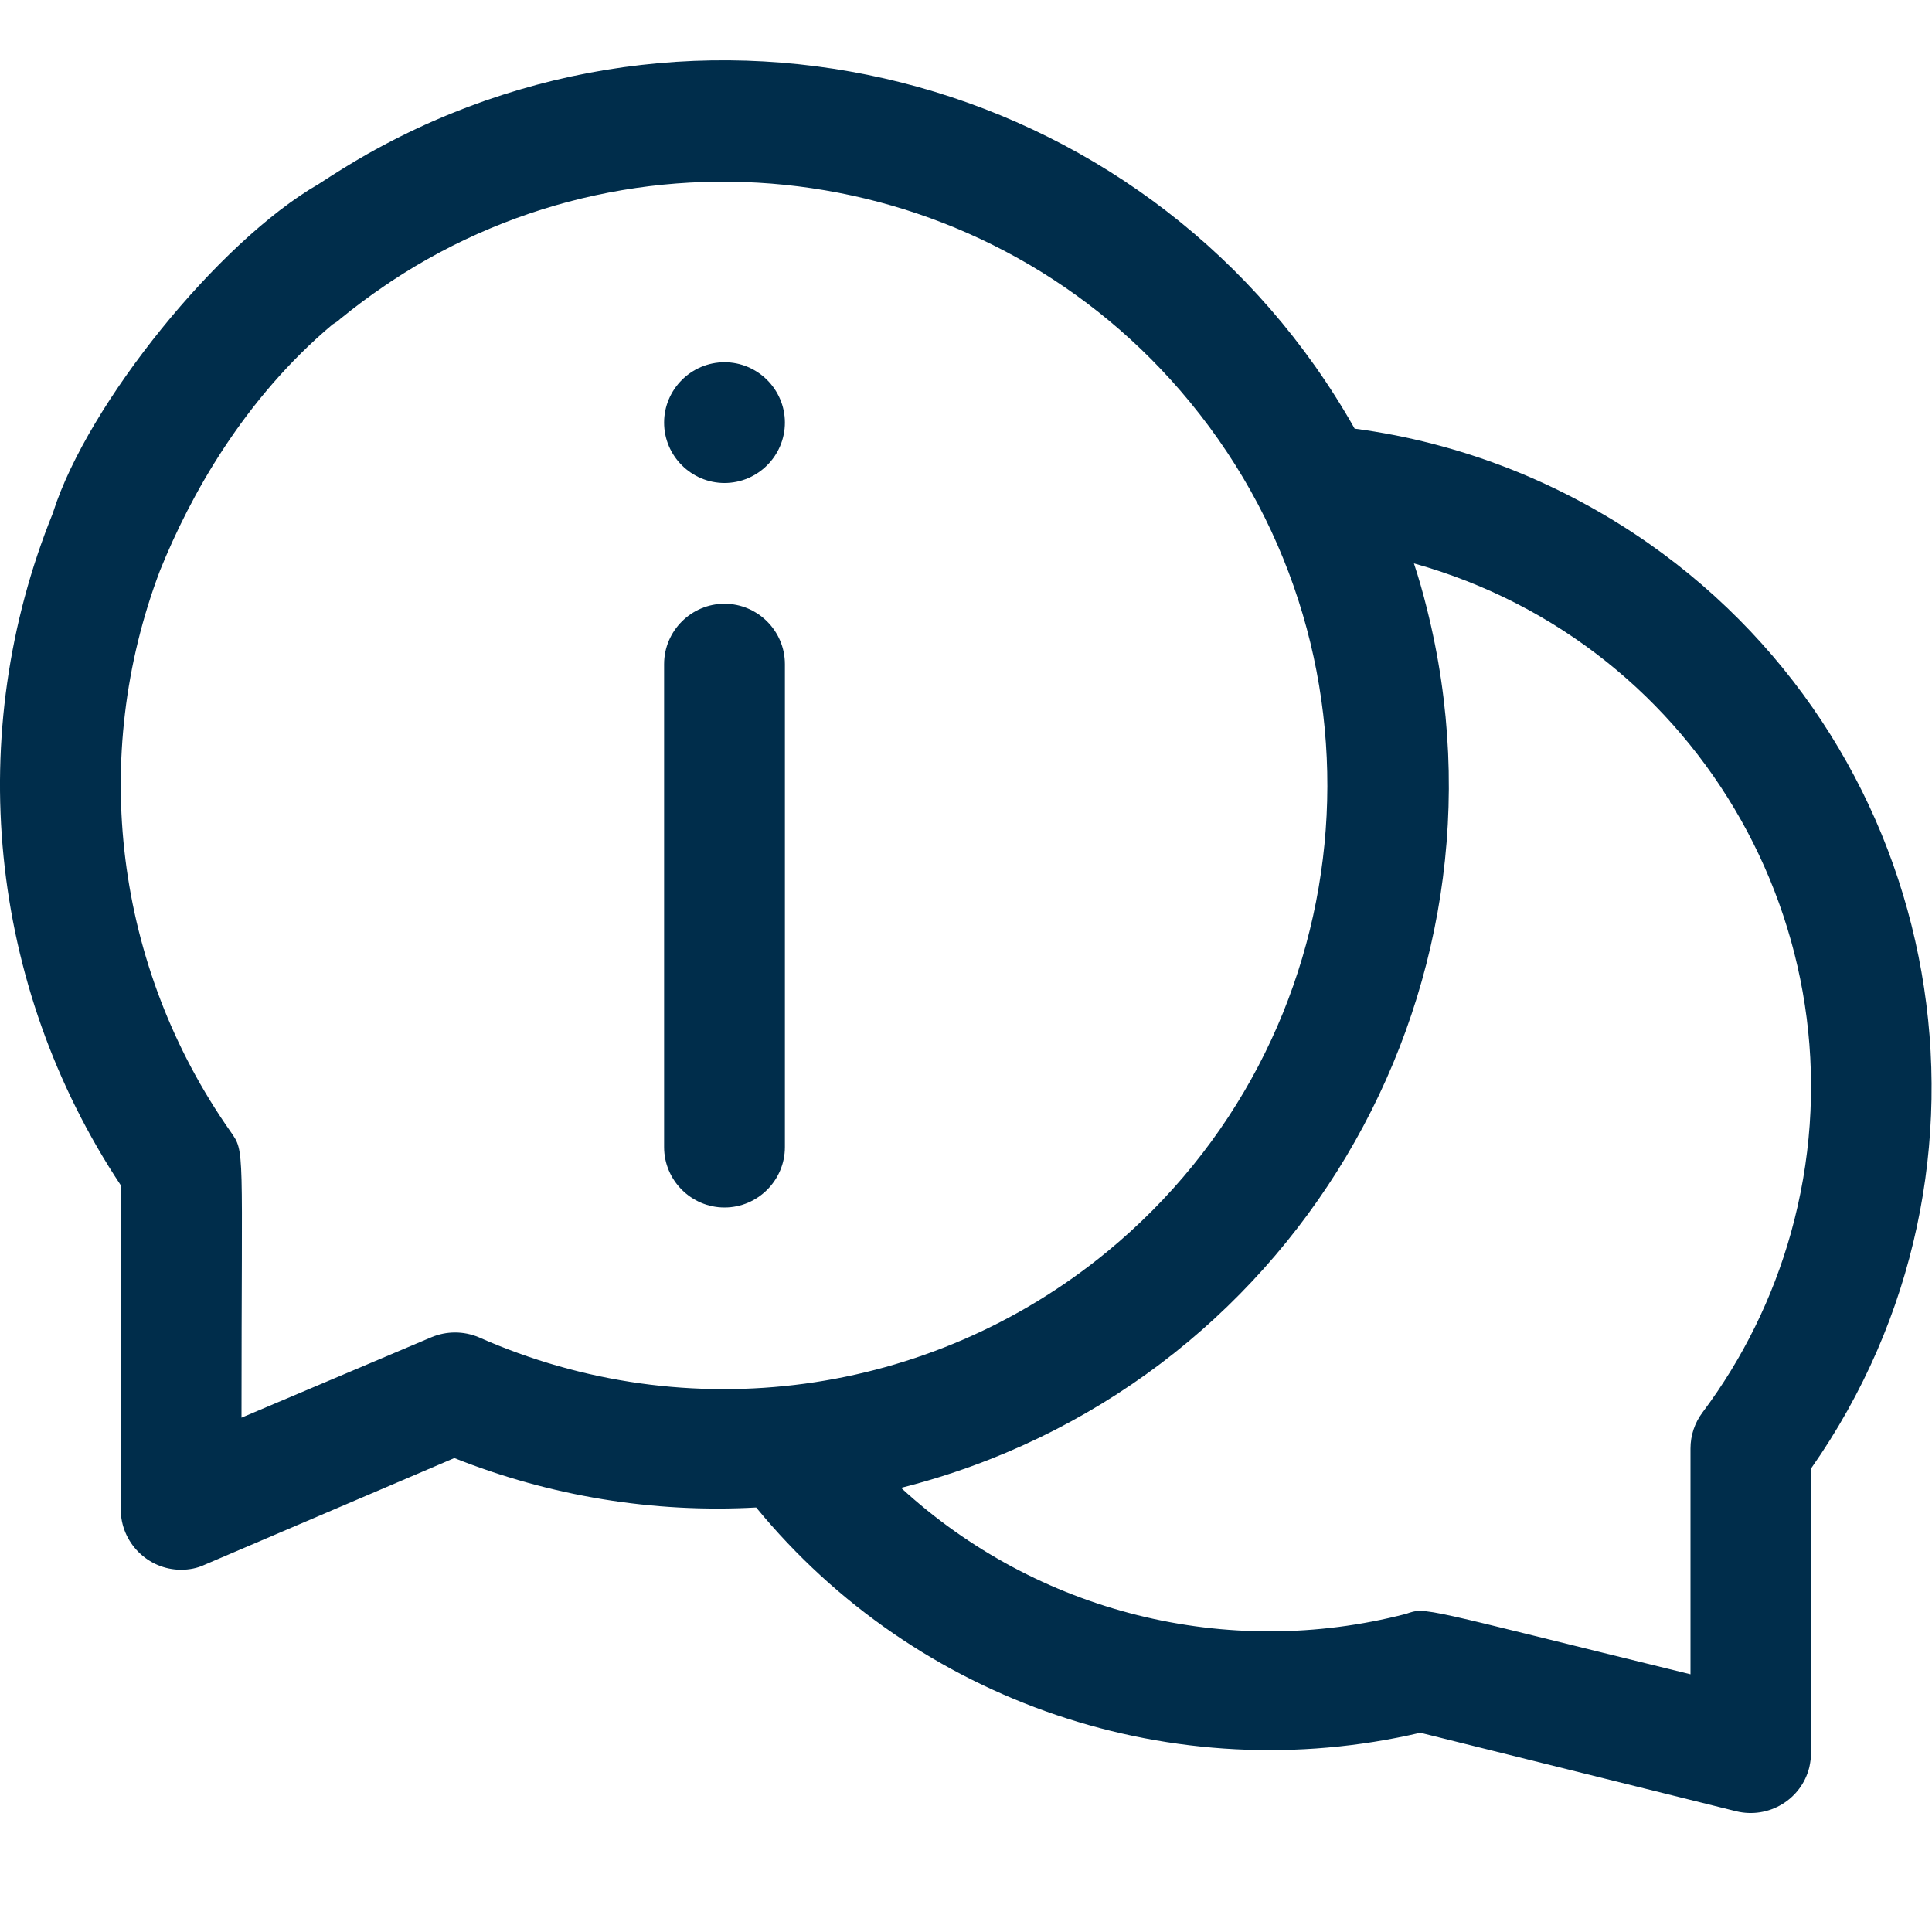 <svg width="38" height="38" viewBox="0 0 38 38" fill="none" xmlns="http://www.w3.org/2000/svg">
<path d="M14.25 23.75C13.597 23.75 13.062 23.216 13.062 22.562V13.062C13.062 12.409 13.597 11.875 14.25 11.875C14.903 11.875 15.438 12.409 15.438 13.062V22.562C15.438 23.216 14.903 23.75 14.25 23.75Z" fill="#002D4B"/>
<path d="M14.25 9.5C13.597 9.5 13.062 8.966 13.062 8.312C13.062 7.659 13.597 7.125 14.25 7.125C14.903 7.125 15.438 7.659 15.438 8.312C15.438 8.966 14.903 9.5 14.25 9.5Z" fill="#002D4B"/>
<path d="M32.426 10.687C30.704 9.485 28.723 8.706 26.644 8.431C22.778 1.581 14.087 -0.839 7.229 3.028C6.902 3.213 6.583 3.414 6.264 3.622C4.305 4.75 1.729 7.934 1.046 10.071C1.046 10.079 1.039 10.086 1.039 10.094C-0.713 14.421 -0.238 19.371 2.375 23.312V29.687C2.375 30.34 2.909 30.875 3.562 30.875C3.718 30.875 3.881 30.845 4.022 30.778L8.936 28.678C10.821 29.428 12.847 29.762 14.873 29.65C18.028 33.495 23.097 35.209 27.936 34.081L34.148 35.625C34.786 35.781 35.432 35.395 35.588 34.757C35.61 34.653 35.625 34.541 35.625 34.437V28.878C39.766 22.971 38.334 14.829 32.426 10.687ZM9.418 26.303C9.121 26.177 8.78 26.177 8.483 26.303L4.75 27.884C4.75 22.503 4.824 22.674 4.535 22.258C2.256 19.015 1.759 14.881 3.147 11.222C3.74 9.752 4.794 7.852 6.539 6.383C6.59 6.353 6.65 6.316 6.694 6.271C6.976 6.041 7.273 5.819 7.57 5.618C7.615 5.588 7.652 5.566 7.689 5.537C12.699 2.219 19.512 3.169 23.408 7.912C27.572 12.981 26.837 20.462 21.768 24.626C18.295 27.476 13.523 28.121 9.418 26.303ZM35.224 24.255C34.868 25.524 34.282 26.719 33.487 27.78C33.331 27.988 33.25 28.233 33.25 28.492V32.931C27.906 31.624 28.062 31.602 27.654 31.743C24.136 32.656 20.395 31.721 17.723 29.264C25.36 27.335 29.984 19.586 28.062 11.957C27.988 11.66 27.906 11.37 27.81 11.081C33.495 12.669 36.812 18.569 35.224 24.255Z" fill="#002D4B"/>
</svg>
